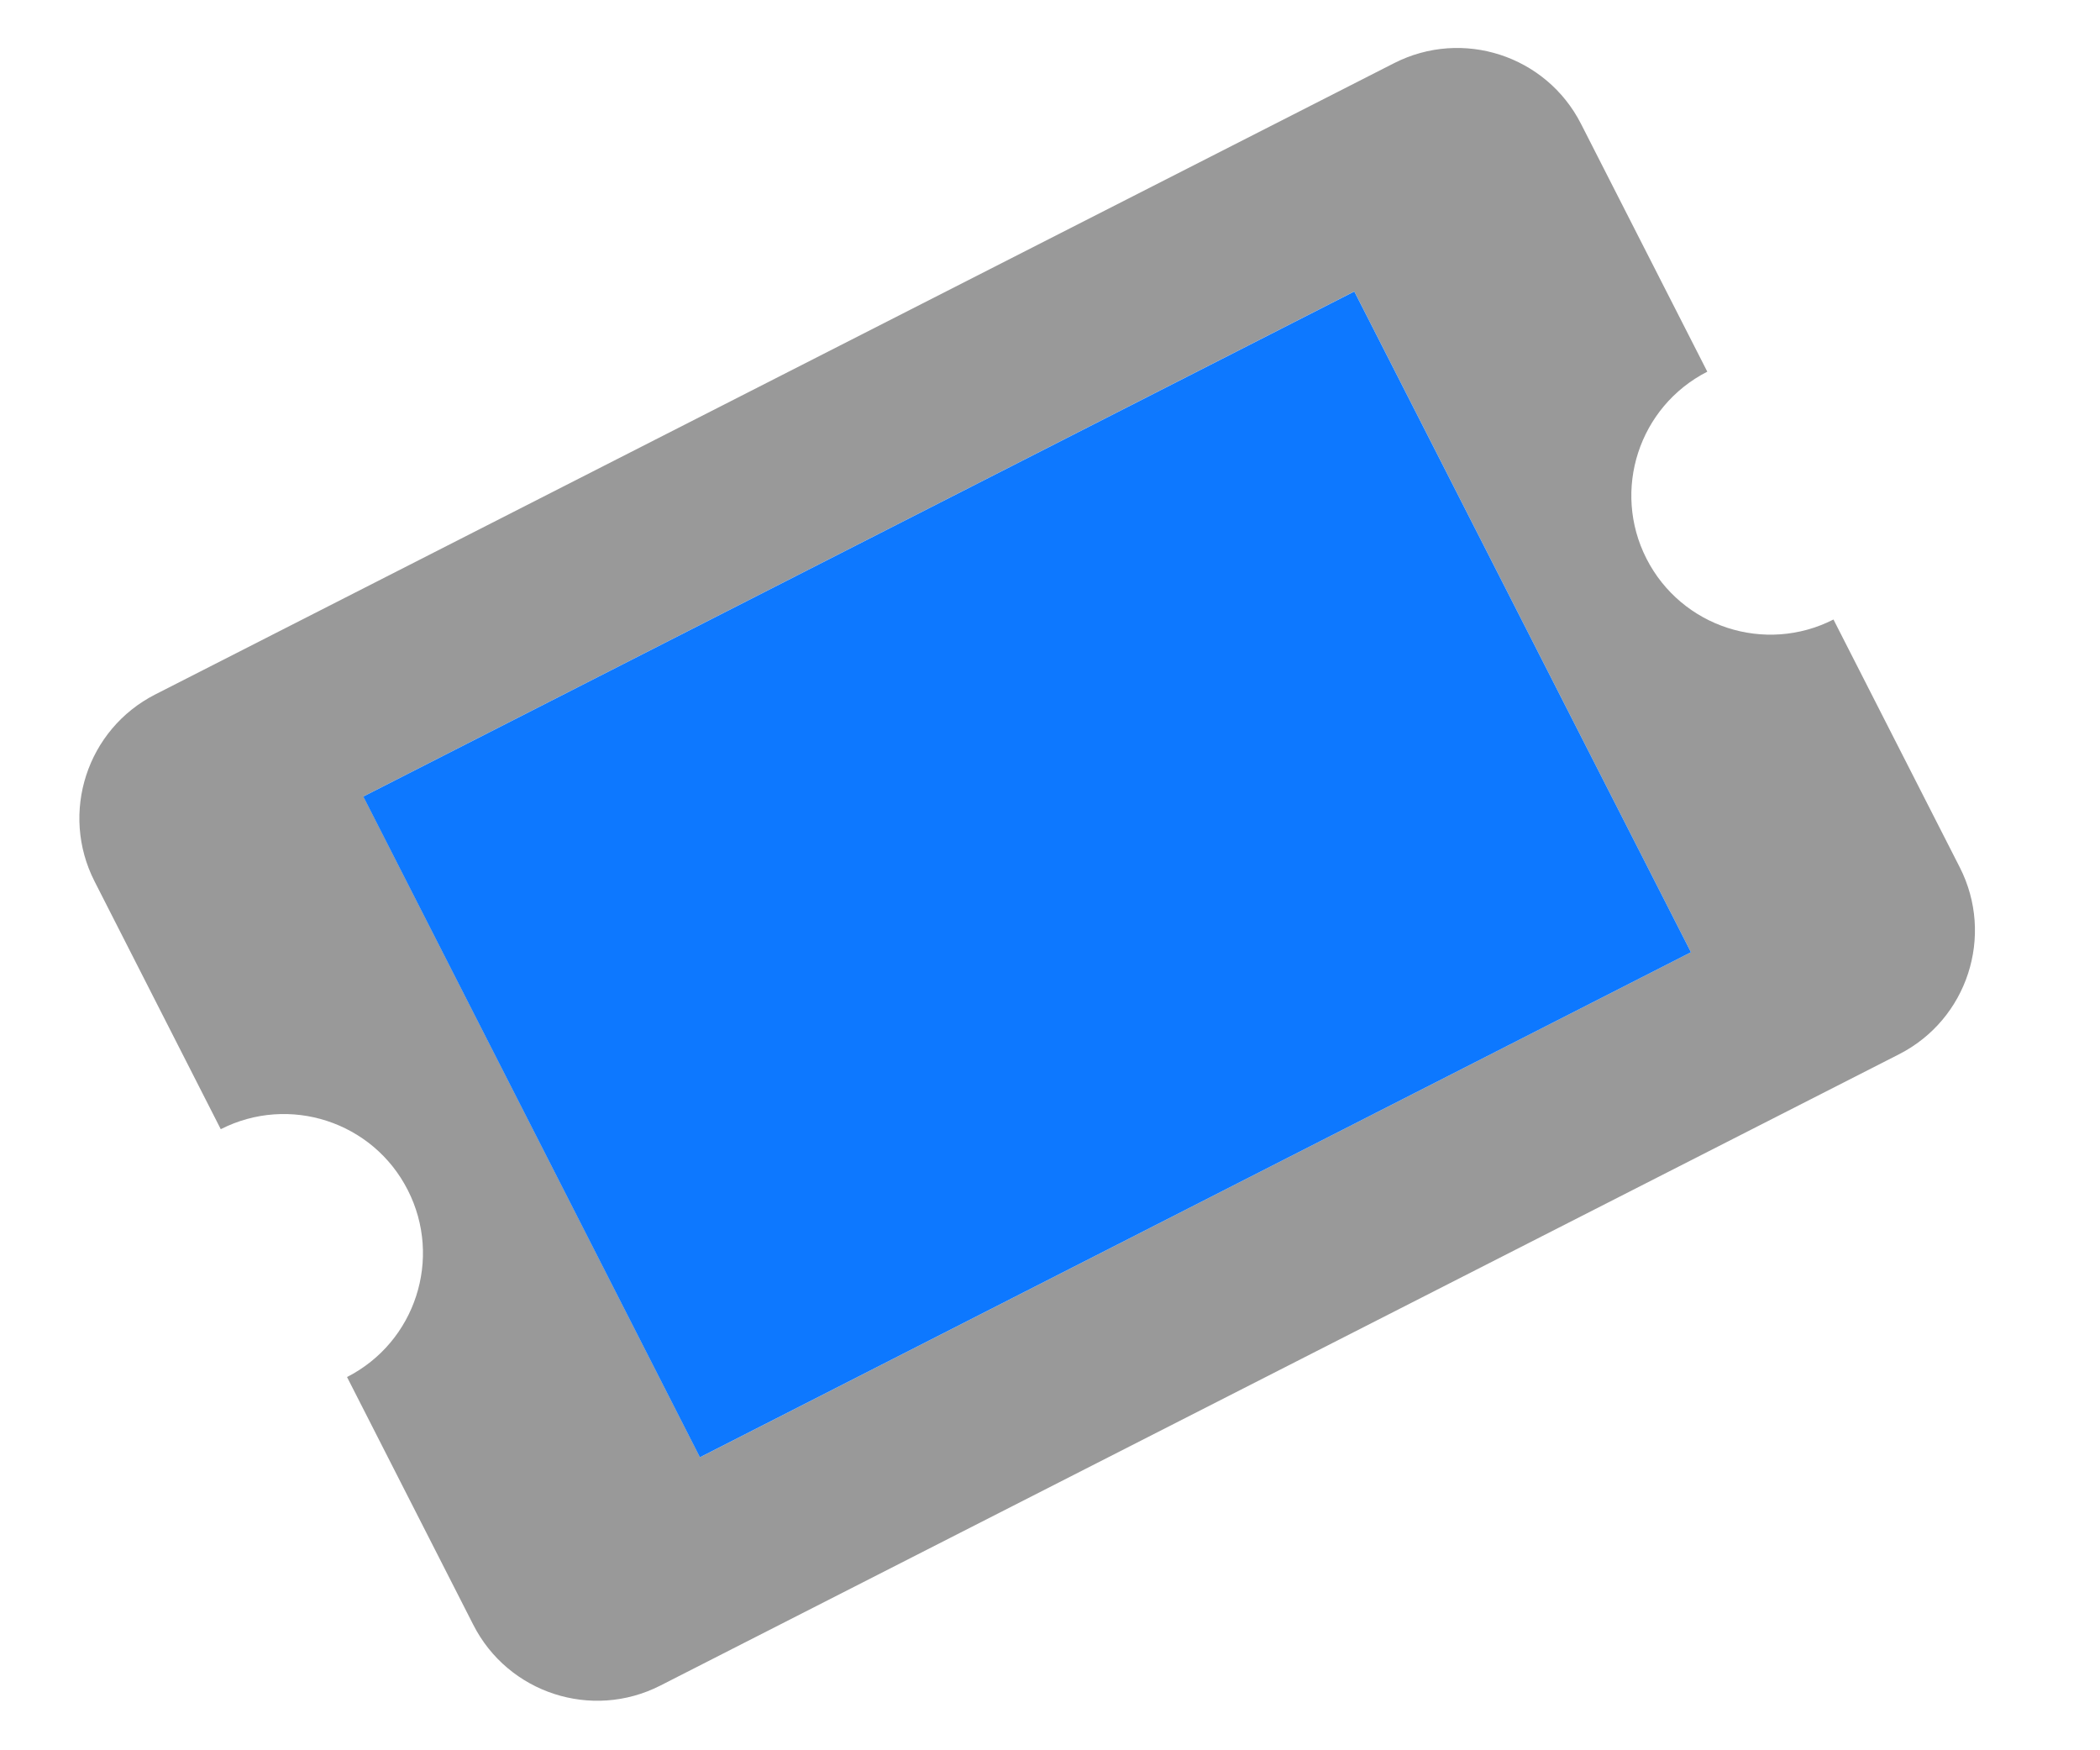 <svg width="24" height="20" viewBox="0 0 24 20" fill="none" xmlns="http://www.w3.org/2000/svg">
<path opacity="0.4" d="M19.512 4.247L18.069 1.416C17.671 0.634 16.714 0.323 15.932 0.722L1.775 7.935C0.993 8.333 0.682 9.29 1.081 10.072L2.523 12.903C3.305 12.505 4.262 12.816 4.66 13.598C5.059 14.38 4.748 15.336 3.966 15.735L5.409 18.566C5.807 19.348 6.764 19.659 7.546 19.261L21.703 12.047C22.485 11.649 22.796 10.692 22.397 9.91L20.954 7.079C20.173 7.477 19.216 7.166 18.817 6.384C18.419 5.602 18.73 4.646 19.512 4.247ZM19.325 10.881L8 16.652L4.153 9.101L15.478 3.33L19.325 10.881Z" fill="black"/>
<path d="M15.478 3.331L19.325 10.881L7.999 16.652L4.152 9.102L15.478 3.331Z" fill="#0D78FF"/>
</svg>
